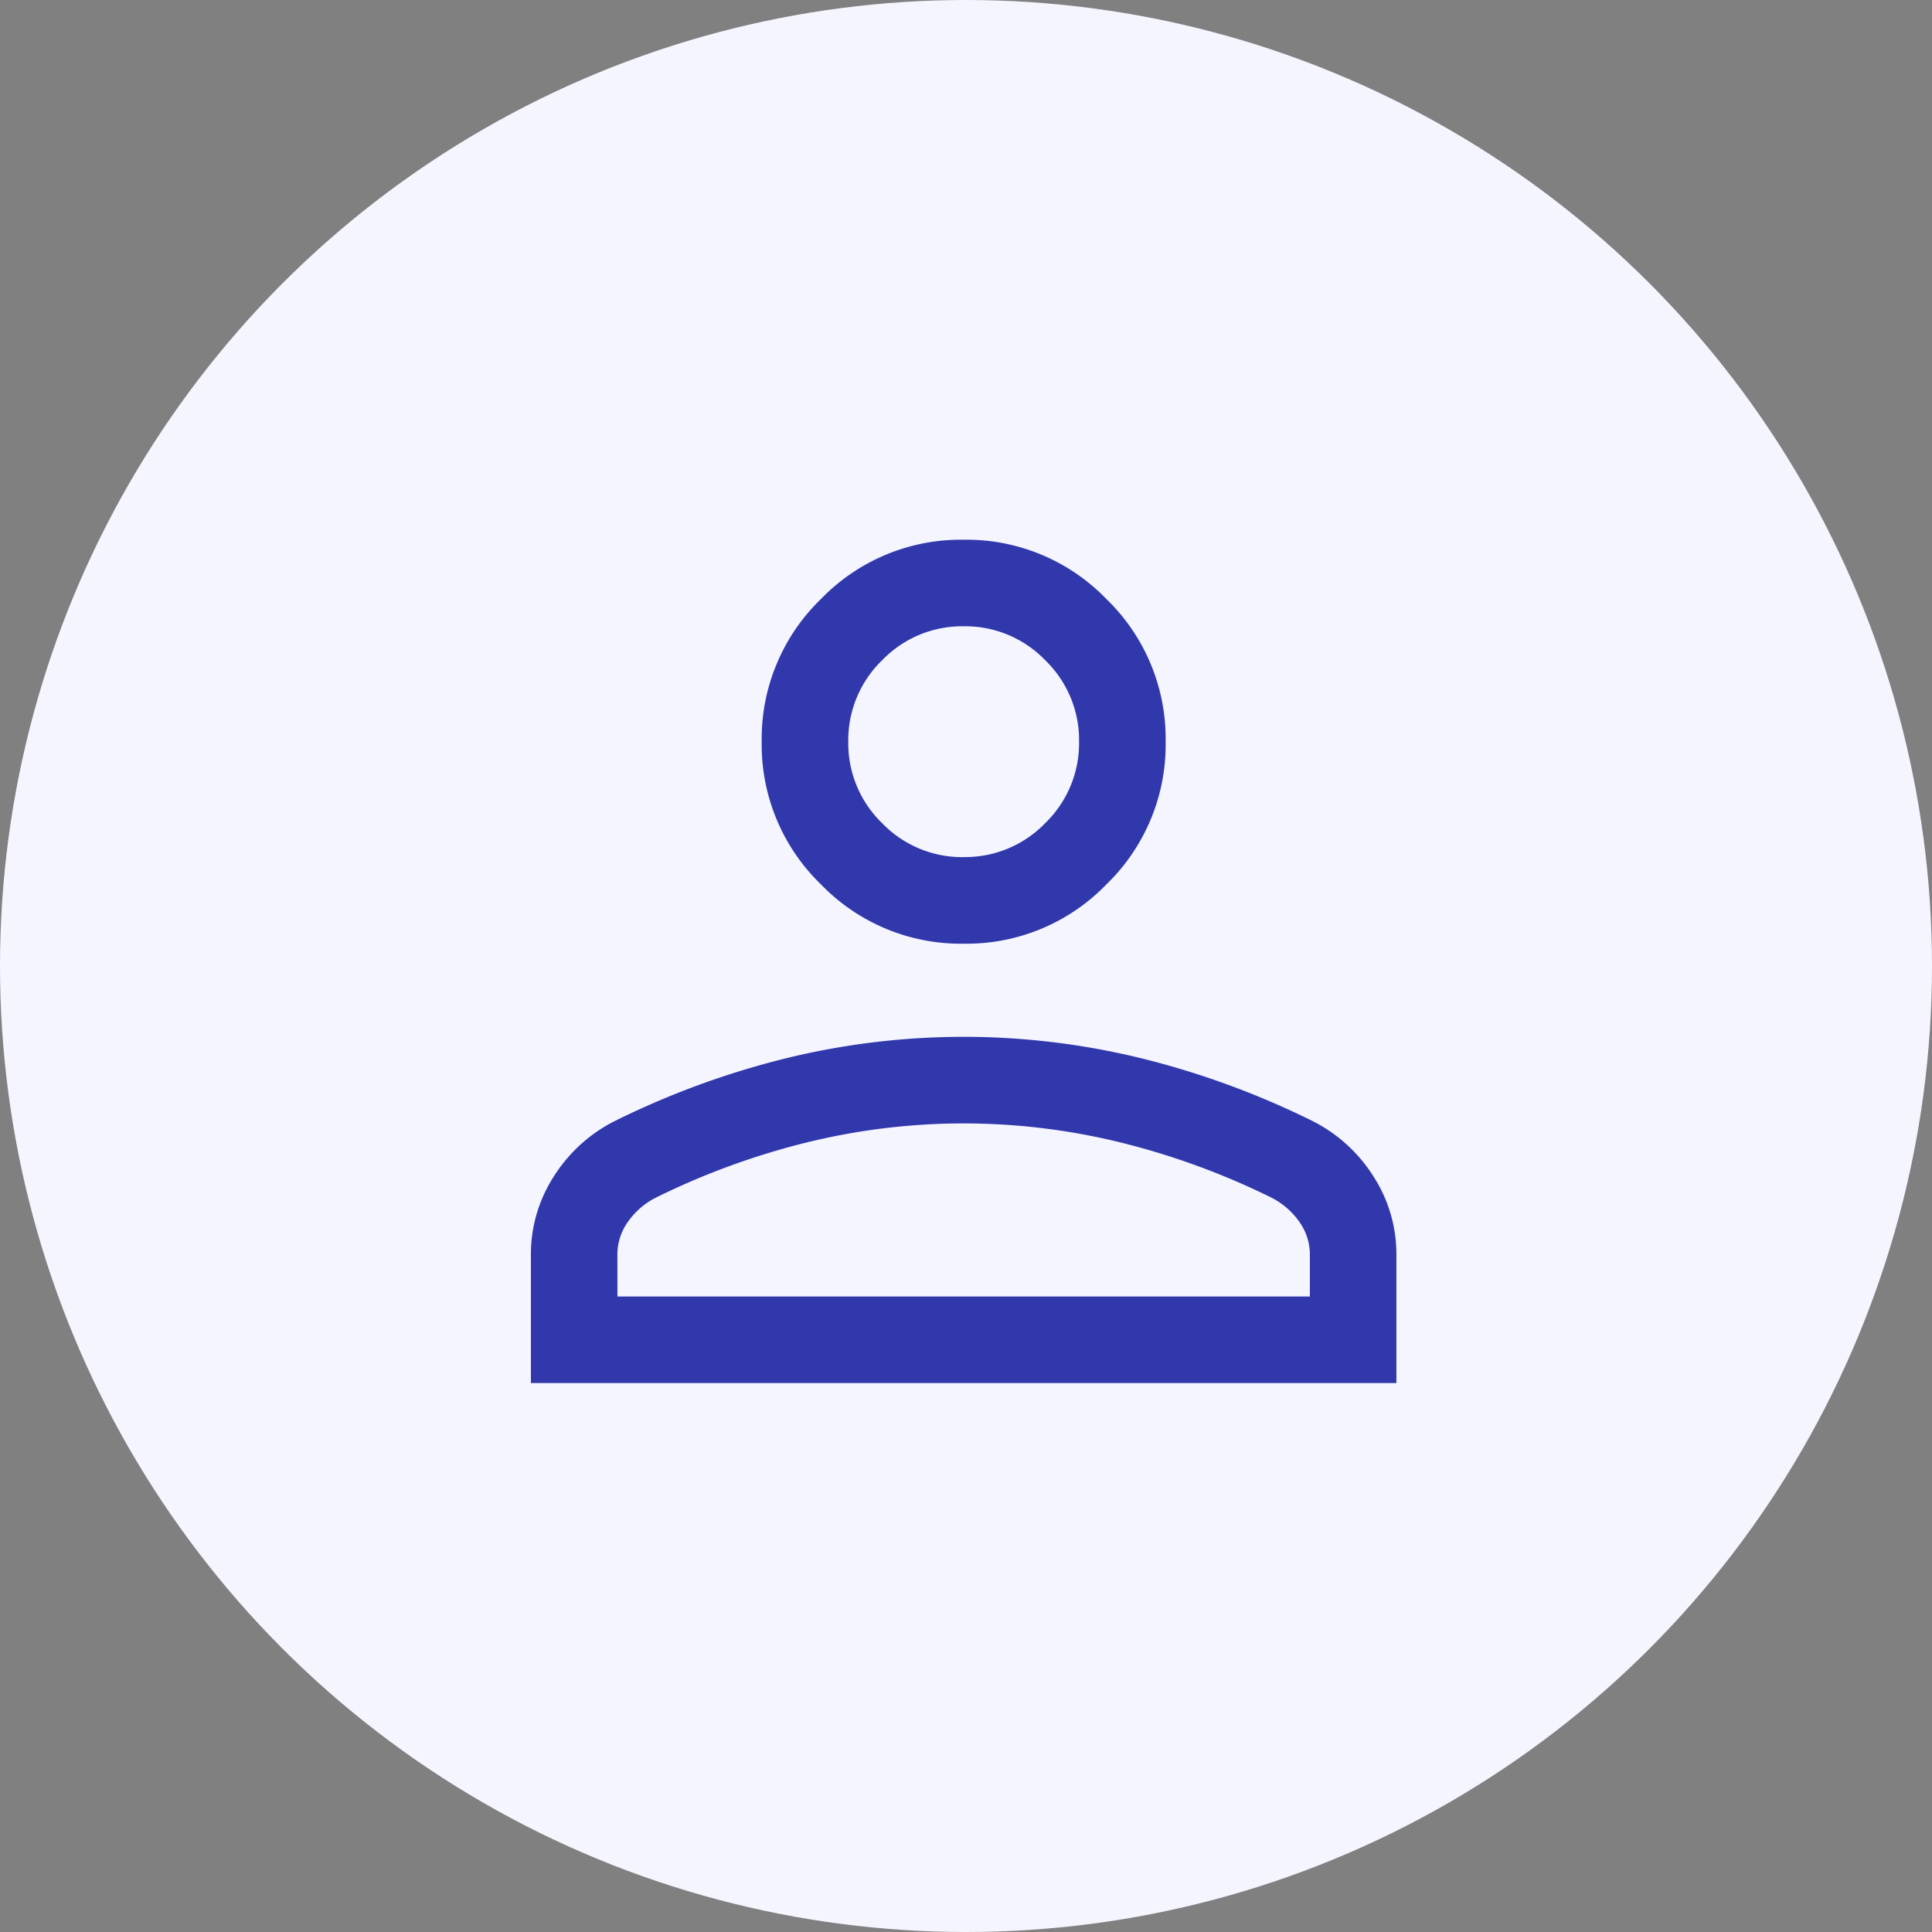 <svg xmlns="http://www.w3.org/2000/svg" width="88" height="88" viewBox="0 0 88 88">
  <rect x="0" y="0" width="88" height="88" fill="#808080" stroke="none"/>
  <g id="Group_519" data-name="Group 519" transform="translate(-157 -1120)">
    <circle id="Ellipse_139" data-name="Ellipse 139" cx="44" cy="44" r="44" transform="translate(157 1120)" fill="#f5f5ff"/>
    <path id="person_24dp_E8EAED_FILL0_wght300_GRAD0_opsz24" d="M199.712-753.912a8.857,8.857,0,0,1-6.5-2.7,8.858,8.858,0,0,1-2.7-6.5,8.857,8.857,0,0,1,2.7-6.5,8.856,8.856,0,0,1,6.5-2.7,8.857,8.857,0,0,1,6.5,2.7,8.857,8.857,0,0,1,2.7,6.5,8.858,8.858,0,0,1-2.7,6.5A8.857,8.857,0,0,1,199.712-753.912ZM180-733.9v-5.843a6.525,6.525,0,0,1,1.049-3.576,7,7,0,0,1,2.8-2.53,38.139,38.139,0,0,1,7.862-2.866,34.034,34.034,0,0,1,8-.955,34.034,34.034,0,0,1,8,.955,38.139,38.139,0,0,1,7.862,2.866,7,7,0,0,1,2.8,2.53,6.525,6.525,0,0,1,1.049,3.576v5.843Zm3.942-3.942h31.539v-1.9a2.576,2.576,0,0,0-.463-1.478,3.506,3.506,0,0,0-1.256-1.109,33.8,33.8,0,0,0-6.927-2.535,29.949,29.949,0,0,0-7.125-.862,29.949,29.949,0,0,0-7.125.862,33.8,33.8,0,0,0-6.927,2.535,3.506,3.506,0,0,0-1.256,1.109,2.576,2.576,0,0,0-.463,1.478Zm15.77-20.016a5.062,5.062,0,0,0,3.712-1.544,5.062,5.062,0,0,0,1.544-3.712,5.062,5.062,0,0,0-1.544-3.712,5.062,5.062,0,0,0-3.712-1.544A5.062,5.062,0,0,0,196-766.824a5.062,5.062,0,0,0-1.544,3.712A5.062,5.062,0,0,0,196-759.4,5.062,5.062,0,0,0,199.712-757.855ZM199.712-763.111ZM199.712-737.839Z" transform="translate(1.182 1916.896)" fill="#3038ac"/>
  </g>
</svg>
